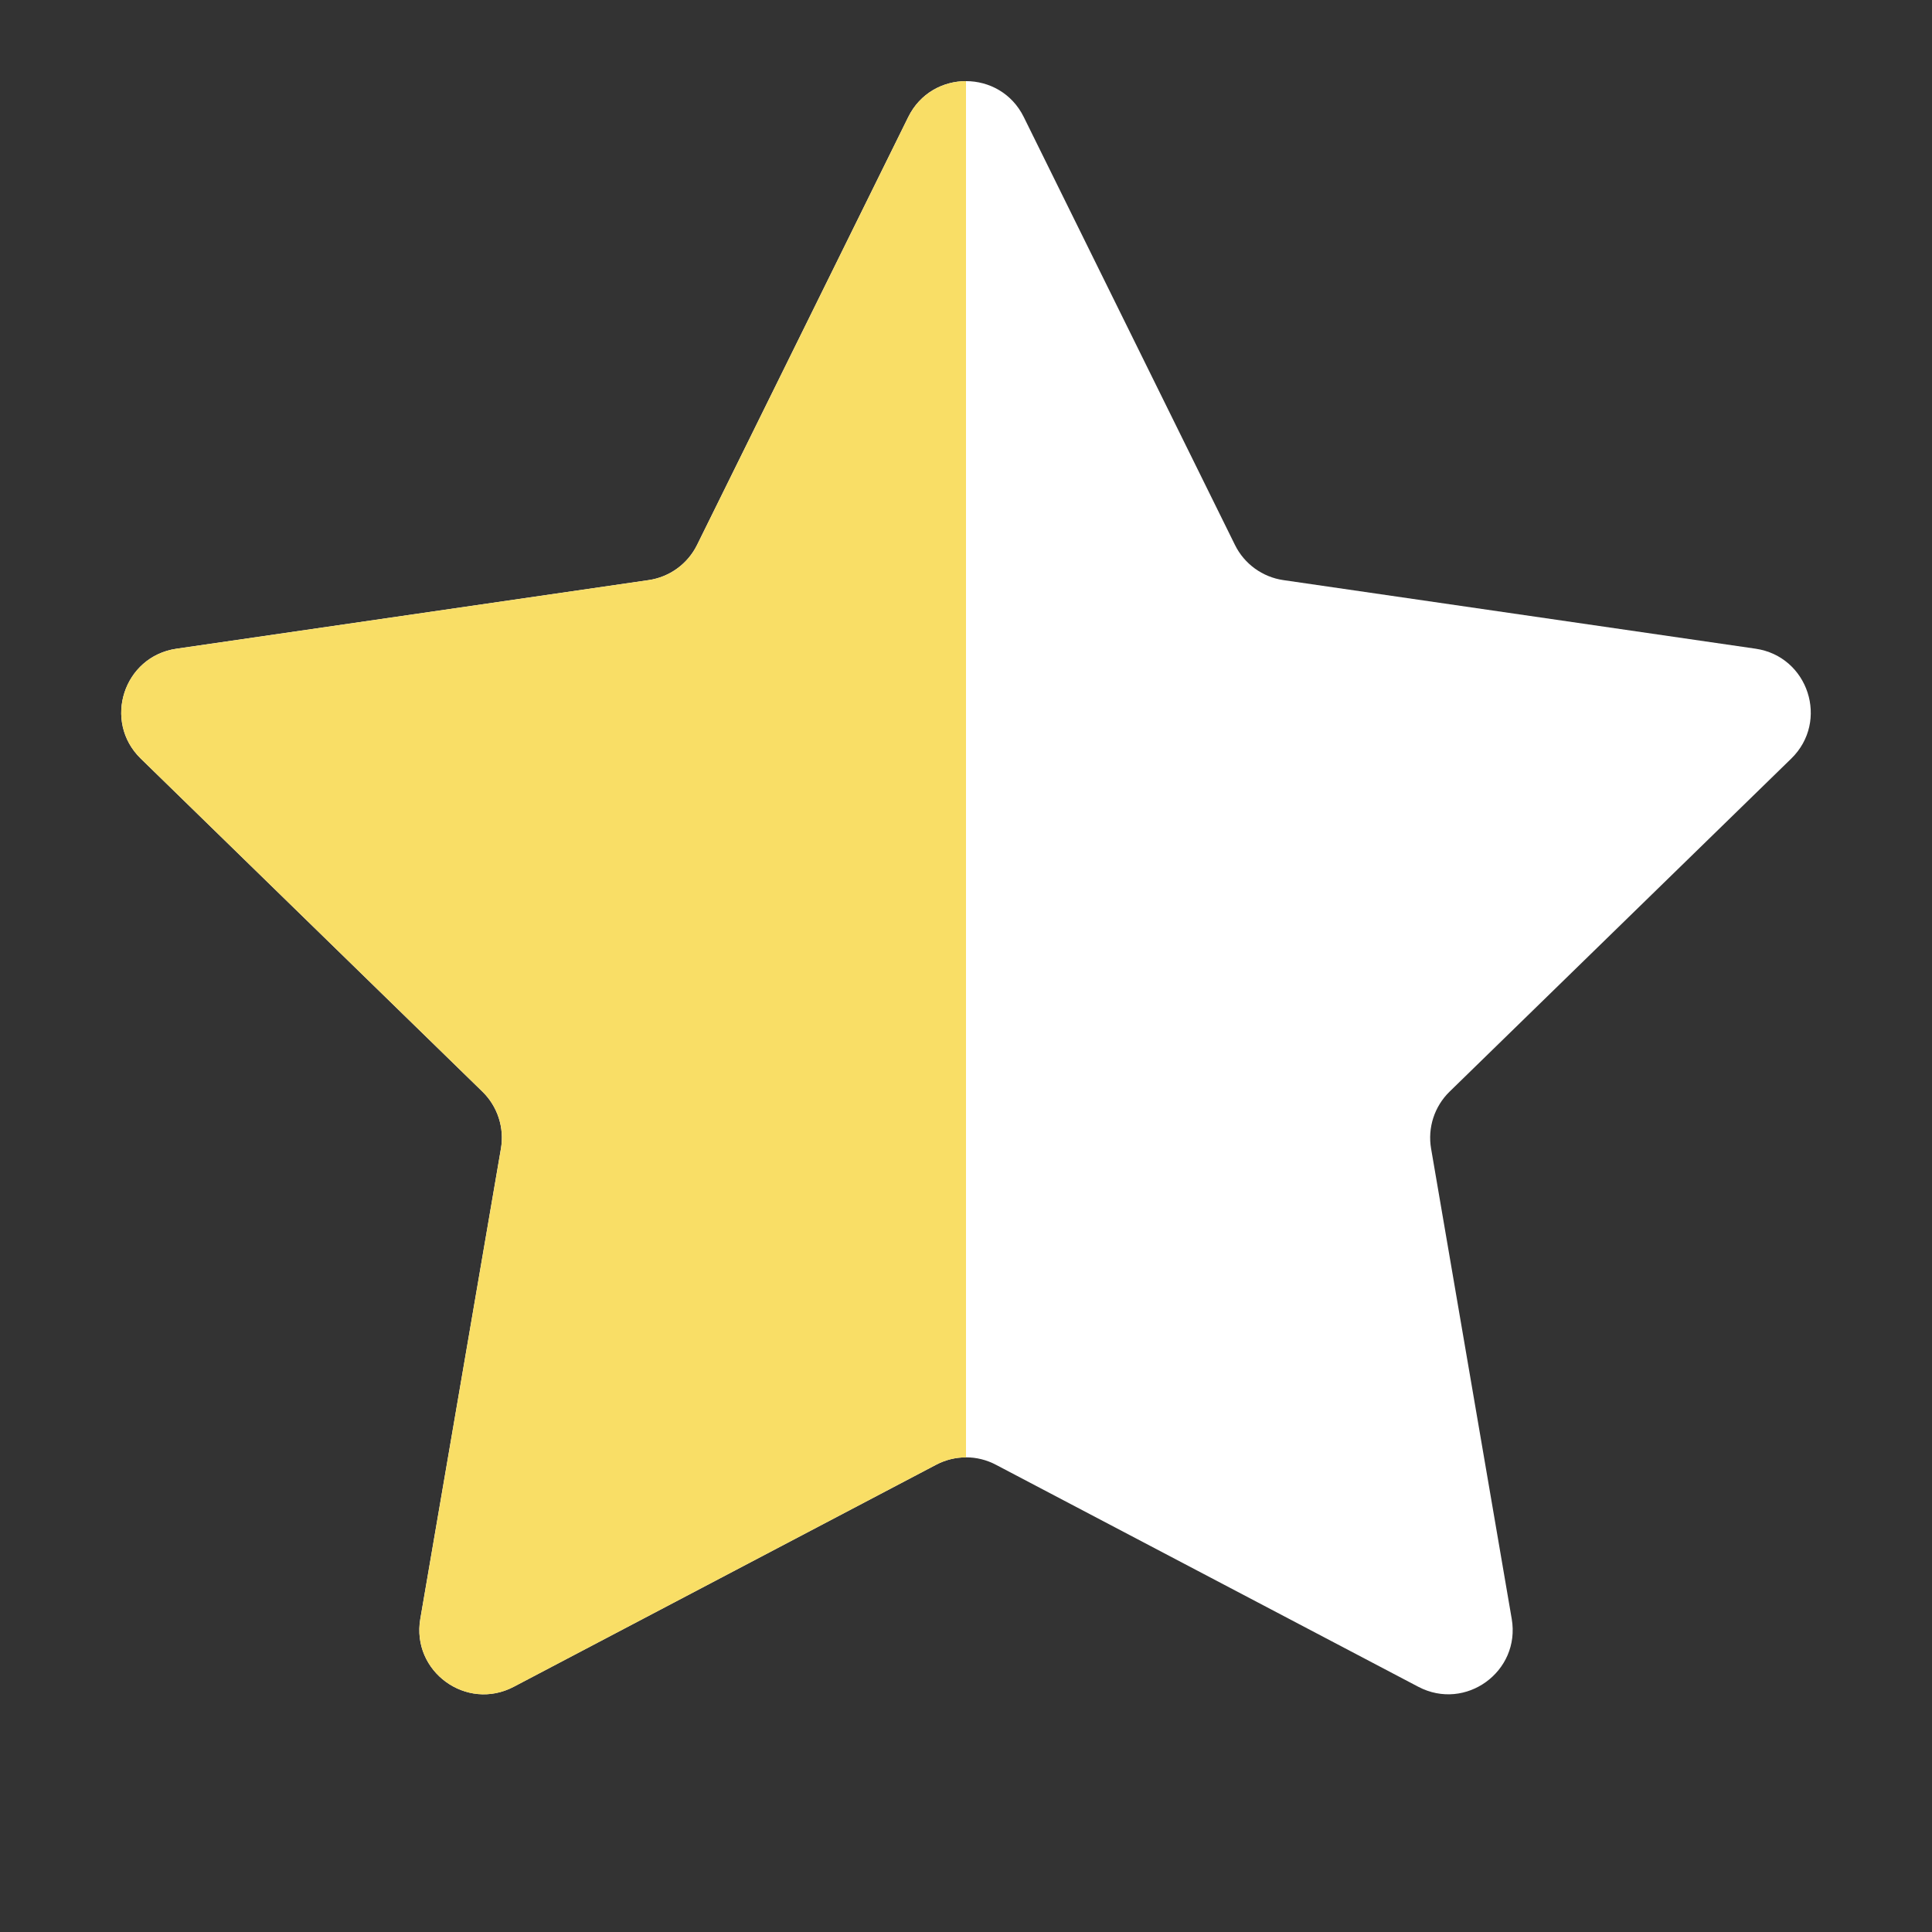 <?xml version="1.0" encoding="UTF-8"?> <svg xmlns="http://www.w3.org/2000/svg" width="30" height="30" viewBox="0 0 30 30" fill="none"><rect x="0" y="0" width="30" height="30" fill="#333333" stroke="none"/> <path d="M14.103 1.817C14.47 1.074 15.53 1.074 15.897 1.817L19.176 8.461C19.321 8.756 19.603 8.961 19.929 9.008L27.261 10.073C28.081 10.193 28.408 11.2 27.815 11.779L22.509 16.951C22.274 17.18 22.166 17.511 22.222 17.836L23.474 25.138C23.614 25.955 22.757 26.578 22.023 26.192L15.465 22.745C15.174 22.591 14.826 22.591 14.535 22.745L7.977 26.192C7.243 26.578 6.386 25.955 6.526 25.138L7.778 17.836C7.834 17.511 7.726 17.18 7.491 16.951L2.185 11.779C1.592 11.2 1.919 10.193 2.739 10.073L10.071 9.008C10.397 8.961 10.679 8.756 10.824 8.461L14.103 1.817Z" fill="white"></path> <path fill-rule="evenodd" clip-rule="evenodd" d="M15 1.26C14.644 1.26 14.287 1.446 14.104 1.817L10.825 8.461C10.679 8.756 10.398 8.961 10.072 9.008L2.74 10.074C1.92 10.193 1.592 11.201 2.186 11.779L7.491 16.951C7.727 17.181 7.835 17.512 7.779 17.836L6.527 25.138C6.386 25.955 7.244 26.578 7.977 26.193L14.535 22.745C14.681 22.668 14.84 22.63 15 22.63V1.26Z" fill="#F9DE66"></path> </svg> 